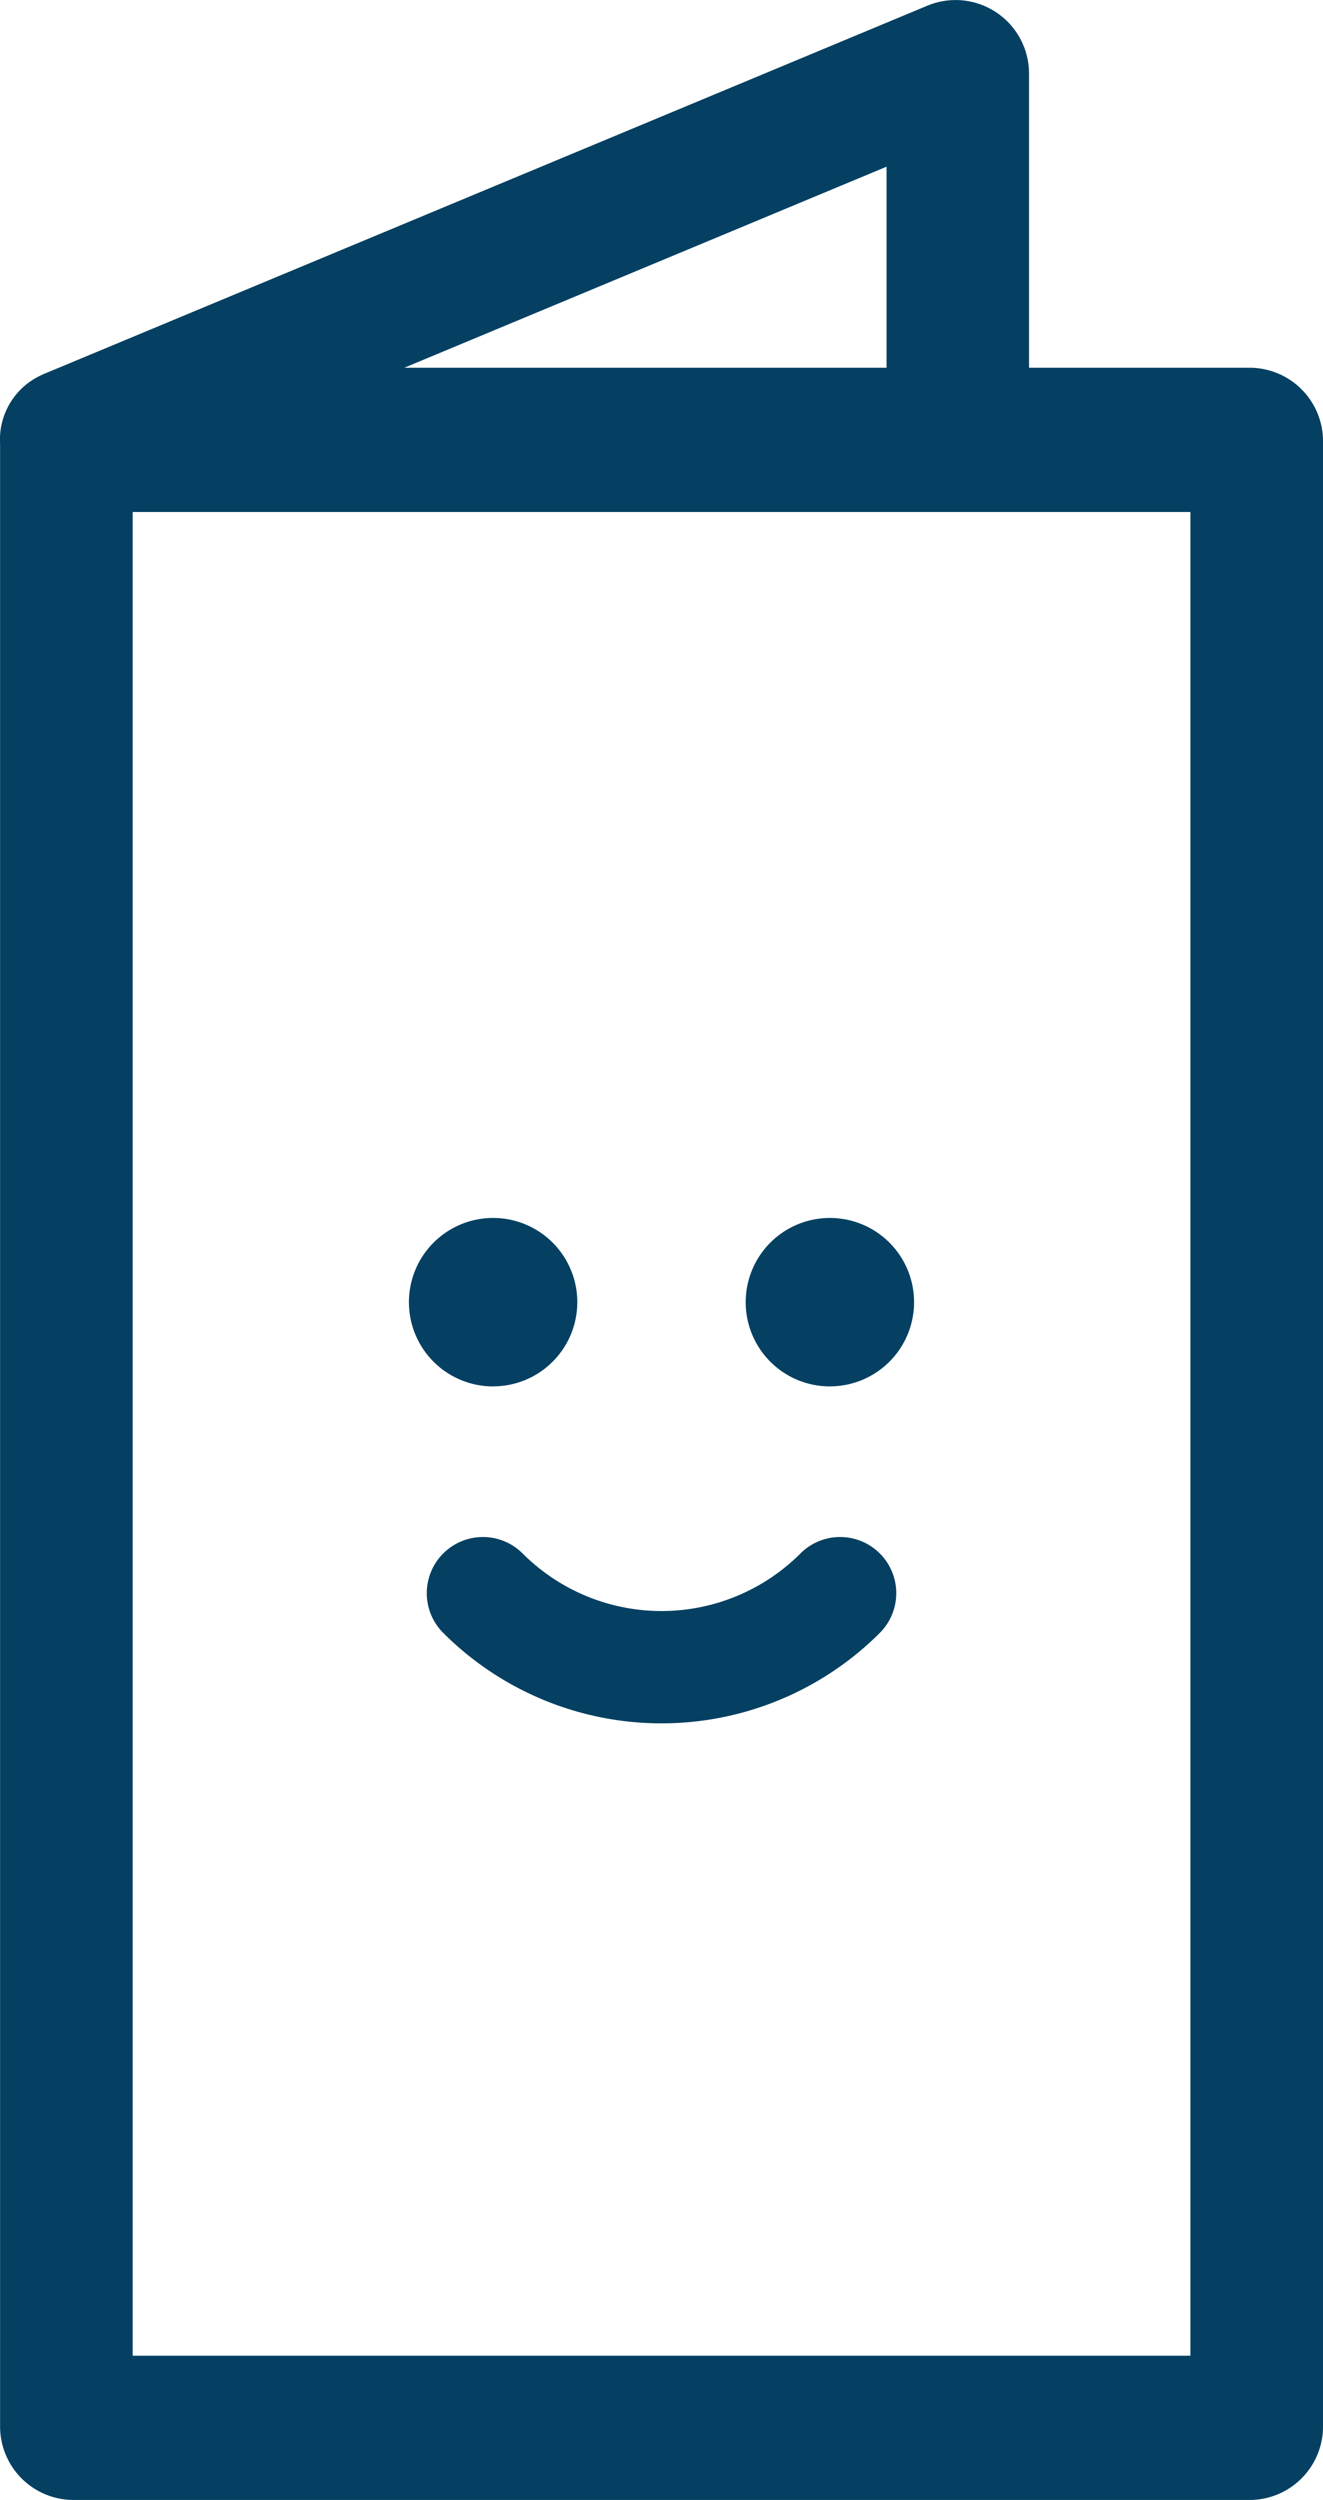 <svg xmlns="http://www.w3.org/2000/svg" width="32.826" height="62.002" viewBox="0 0 32.826 62.002"><path d="M25.532,9.12h5.471a1.824,1.824,0,0,1,1.824,1.823V60.178a1.824,1.824,0,0,1-1.824,1.823H1.826A1.824,1.824,0,0,1,.002,60.178V11.015a1.758,1.758,0,0,1,1.03-1.714c.043-.021.087-.04.131-.057L23.007.142a1.823,1.823,0,0,1,2.525,1.683ZM3.292,12.698V58.423H29.536V12.698ZM21.997,9.12V4.134L10.032,9.12Zm-2.137,29.407a1.393,1.393,0,0,1,1.97,1.97,7.66,7.66,0,0,1-10.833,0,1.393,1.393,0,0,1,1.97-1.97A4.875,4.875,0,0,0,19.861,38.527Zm-7.625-4.143a2.089,2.089,0,1,1,2.089-2.089A2.089,2.089,0,0,1,12.236,34.383Zm8.356,0a2.089,2.089,0,1,1,2.089-2.089A2.089,2.089,0,0,1,20.592,34.383Z" fill="#054062"/></svg>